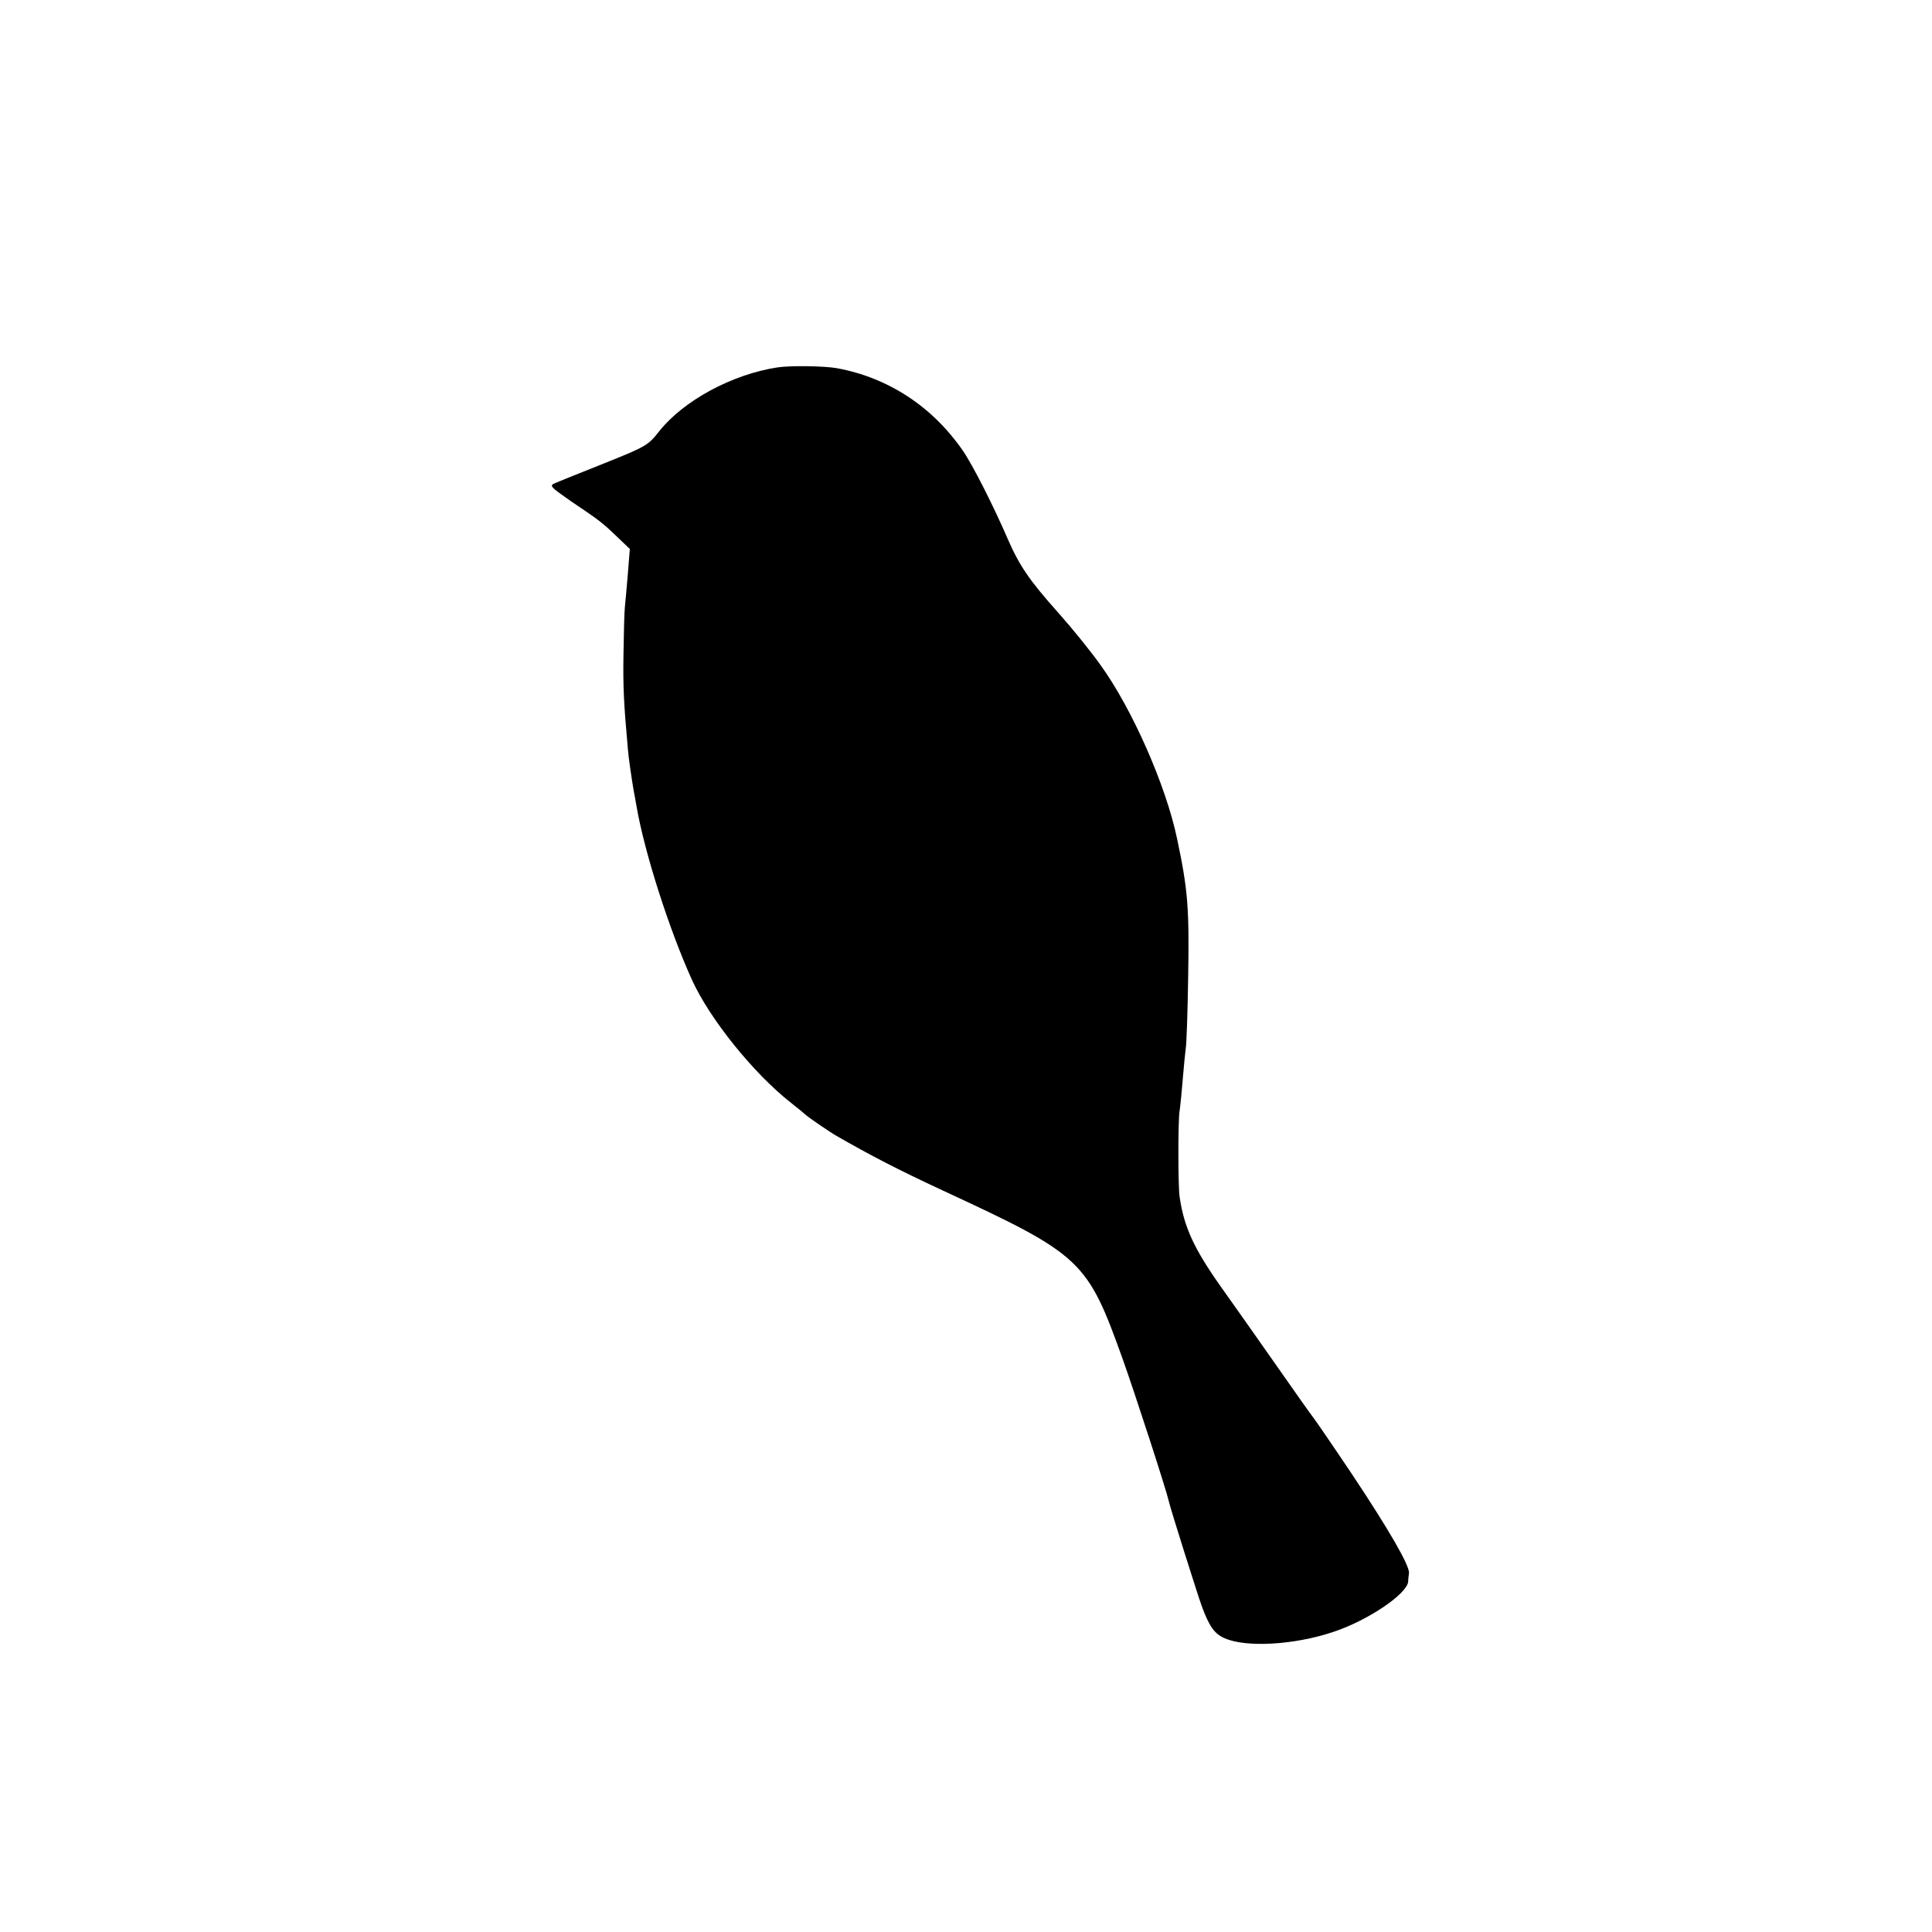 <?xml version="1.0" standalone="no"?>
<!DOCTYPE svg PUBLIC "-//W3C//DTD SVG 20010904//EN"
 "http://www.w3.org/TR/2001/REC-SVG-20010904/DTD/svg10.dtd">
<svg version="1.0" xmlns="http://www.w3.org/2000/svg"
 width="700pt" height="700pt" viewBox="0 0 700 700"
 preserveAspectRatio="xMidYMid meet">
<g transform="translate(0,700) scale(0.1,-0.1)"
fill="#000000" stroke="none">
<path d="M2818 5669 c-165 -25 -341 -120 -430 -232 -39 -50 -47 -55 -197 -115
-86 -34 -167 -67 -179 -72 -23 -10 -19 -13 58 -67 103 -69 114 -78 168 -130
l44 -42 -7 -88 c-4 -48 -9 -104 -11 -123 -2 -19 -4 -96 -5 -170 -2 -116 1
-179 16 -345 2 -29 14 -109 21 -150 2 -11 7 -36 10 -55 29 -169 119 -449 201
-630 64 -141 222 -338 358 -445 28 -22 52 -42 55 -45 7 -7 87 -62 110 -75 123
-71 226 -124 385 -198 505 -234 524 -252 653 -612 44 -123 158 -474 167 -515
5 -24 102 -331 118 -376 28 -77 47 -104 85 -120 78 -34 252 -24 392 23 125 41
267 137 272 182 0 9 2 23 3 31 3 27 -73 158 -206 358 -71 106 -135 199 -140
205 -6 7 -67 93 -136 192 -69 99 -160 227 -201 285 -96 136 -132 214 -148 323
-6 39 -6 284 0 313 2 12 7 61 11 110 4 48 9 100 11 114 3 14 7 133 9 265 4
244 -1 311 -40 495 -40 193 -163 472 -278 631 -34 48 -102 132 -151 187 -108
121 -143 173 -186 272 -51 118 -126 266 -162 318 -110 159 -270 264 -456 298
-44 8 -167 10 -214 3z"/>
</g>
</svg>
